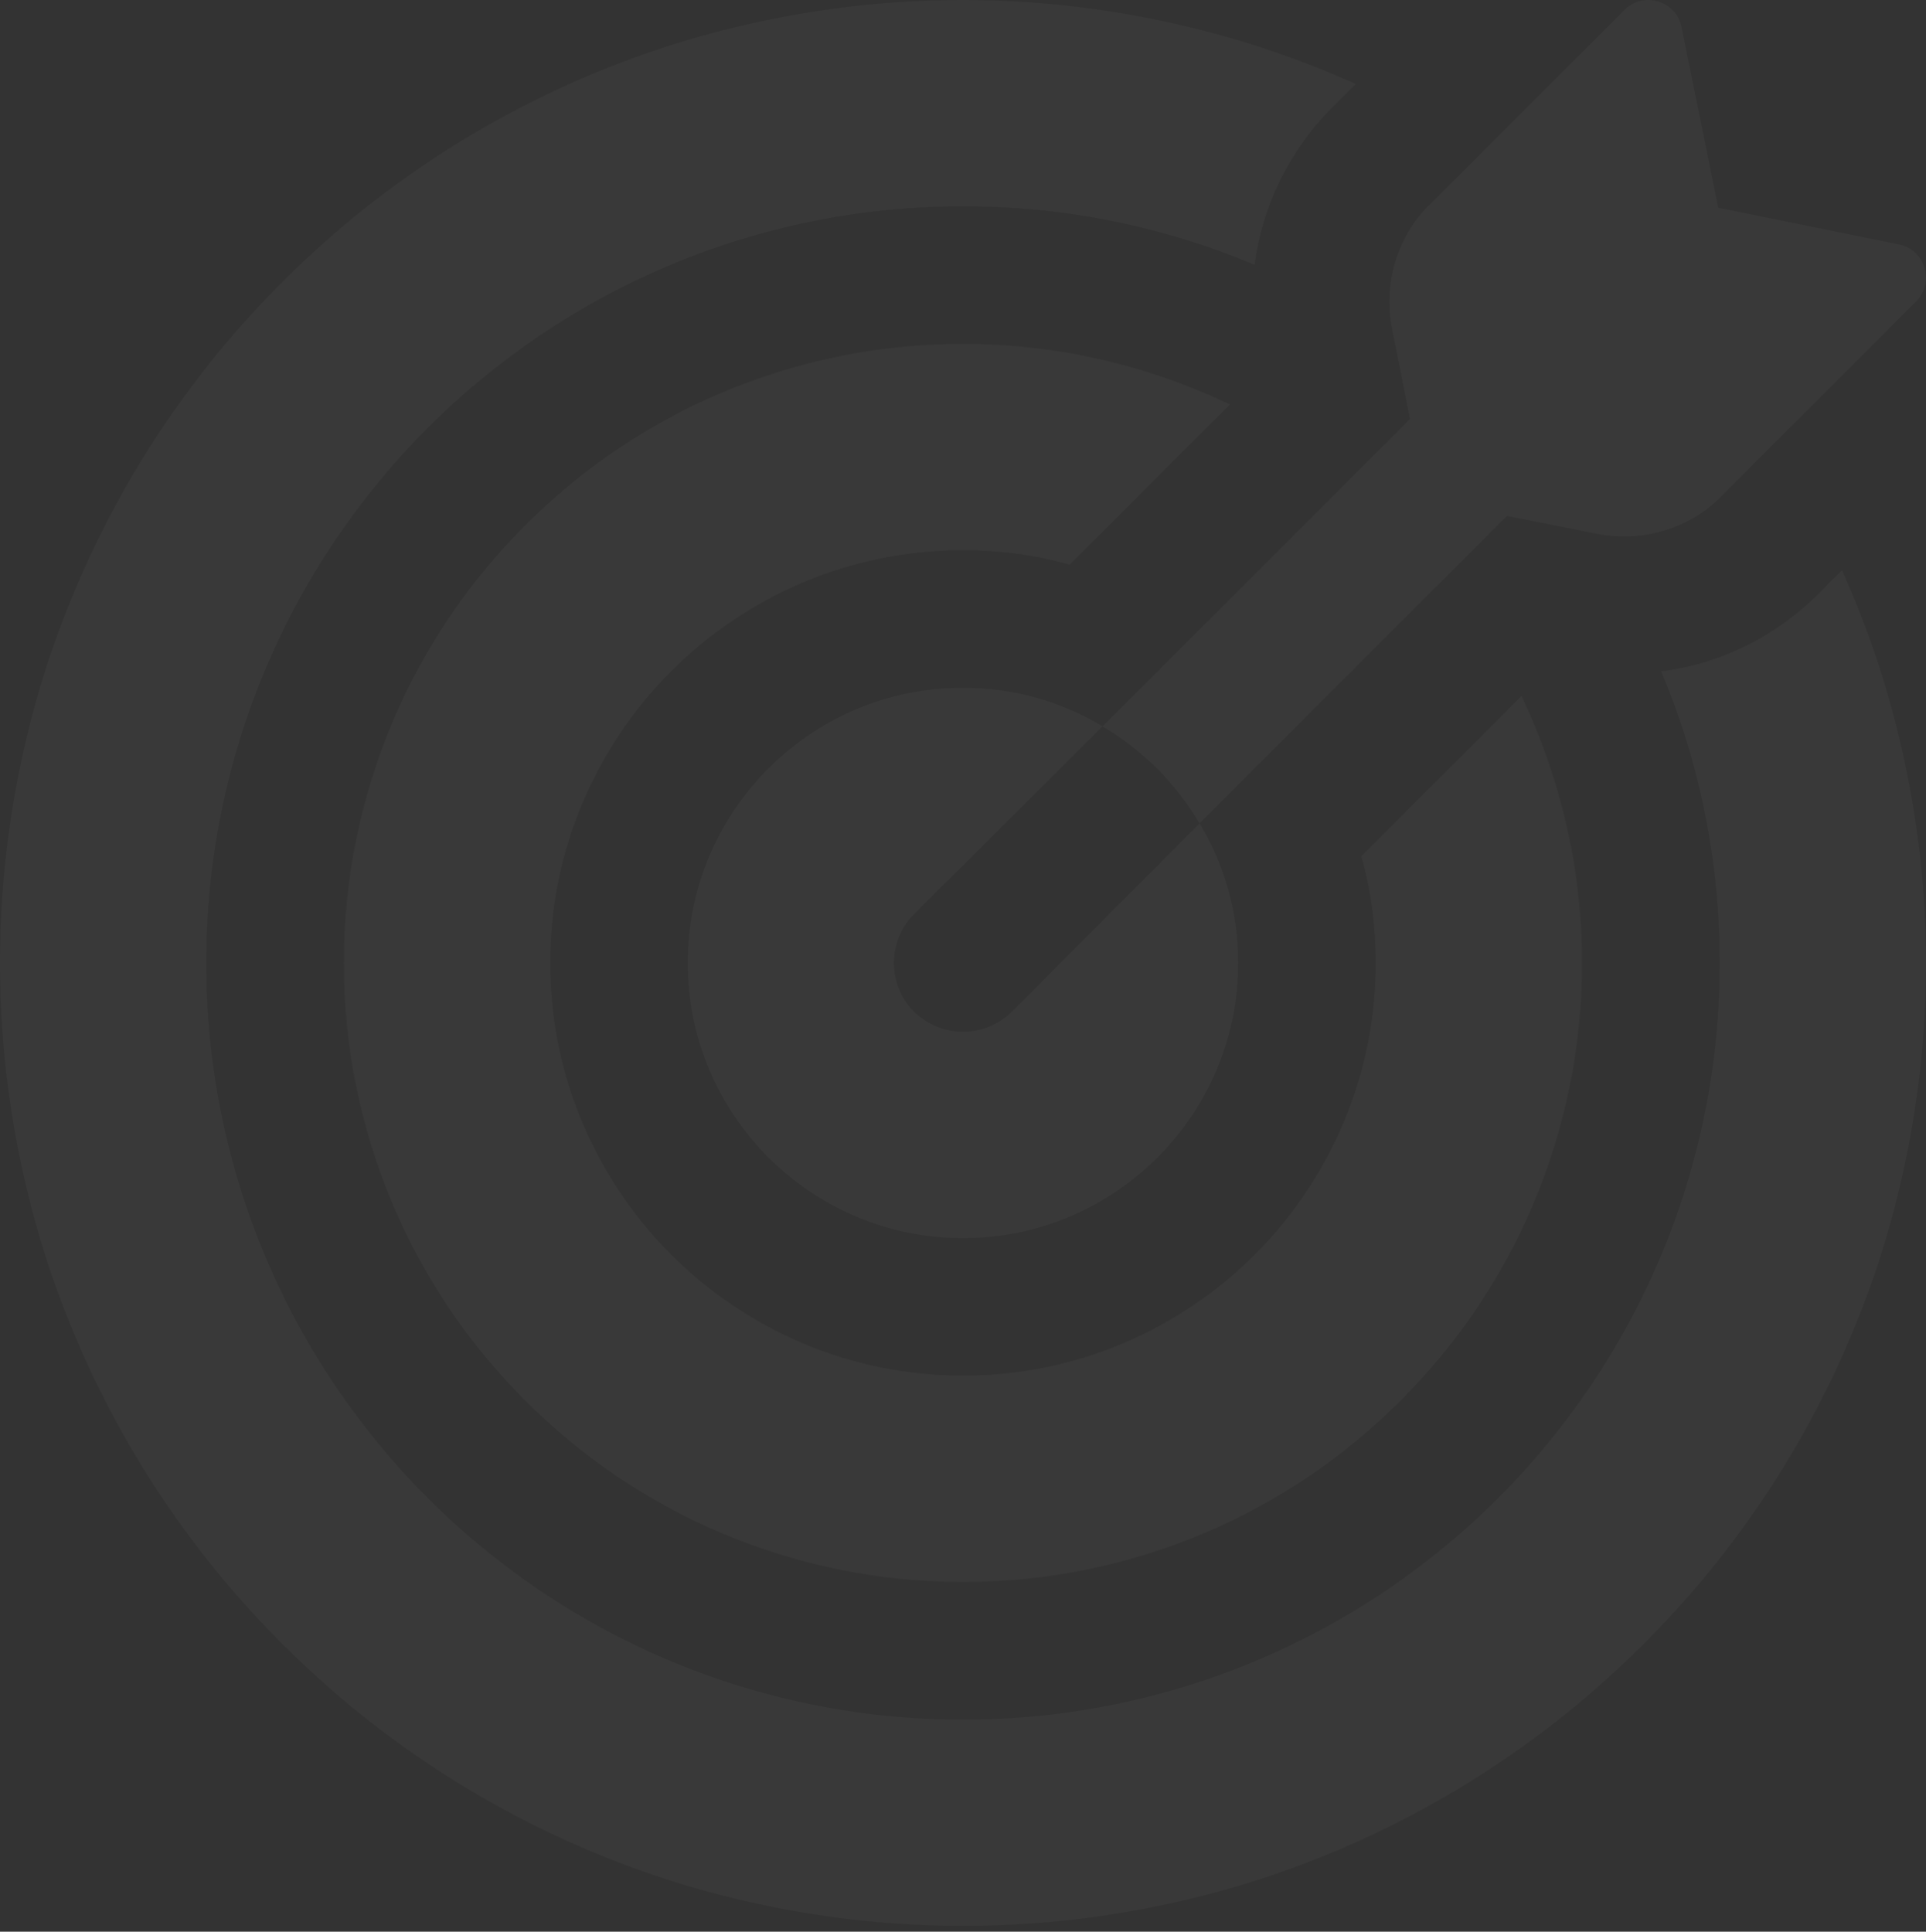 <svg xmlns="http://www.w3.org/2000/svg" width="328" height="329" viewBox="0 0 328 329" fill="none"><rect x="0" y="0" width="328" height="329" fill="#333333" stroke="none"/><path d="M313.706 97.117L309.723 101.1C302.46 108.363 293.087 113.05 282.896 114.337C289.34 129.564 292.855 146.432 292.855 164.006C292.855 235.231 235.222 292.864 163.998 292.864C92.773 292.864 35.14 235.231 35.14 164.006C35.14 92.782 92.773 35.149 163.998 35.149C181.569 35.149 198.438 38.664 213.667 45.109C214.954 35.149 219.524 25.663 226.904 18.281L230.887 14.298C210.504 5.161 187.778 0.006 164 0.006C73.447 0.006 0 73.453 0 164.007C0 254.56 73.447 328.007 164 328.007C254.554 328.007 328.001 254.56 328.001 164.007C328.001 140.229 322.844 117.498 313.709 97.12L313.706 97.117Z" fill="white" fill-opacity="0.03"></path><path d="M259.114 118.552L231.821 145.845C233.463 151.586 234.282 157.678 234.282 164C234.282 202.772 202.768 234.286 163.996 234.286C125.224 234.286 93.71 202.772 93.71 164C93.71 125.228 125.224 93.714 163.996 93.714C170.324 93.714 176.413 94.534 182.151 96.175L209.444 68.883C195.736 62.322 180.274 58.575 163.99 58.575C105.77 58.575 58.561 105.781 58.561 164.004C58.561 222.223 105.767 269.432 163.99 269.432C222.21 269.432 269.419 222.226 269.419 164.004C269.419 147.722 265.671 132.257 259.111 118.55L259.114 118.552Z" fill="white" fill-opacity="0.03"></path><path d="M210.851 164.004C210.851 189.894 189.883 210.862 163.993 210.862C138.104 210.862 117.136 189.894 117.136 164.004C117.136 138.114 138.104 117.147 163.993 117.147C172.66 117.147 180.745 119.492 187.771 123.707L155.676 155.686C151.106 160.256 151.106 167.752 155.676 172.322C158.021 174.547 160.949 175.721 163.994 175.721C167.039 175.721 169.968 174.55 172.313 172.322L204.291 140.227C208.507 147.258 210.852 155.337 210.852 164.004L210.851 164.004Z" fill="white" fill-opacity="0.03"></path><path d="M326.217 51.443L293.183 84.476C287.677 90.098 279.714 92.44 271.98 90.92L256.637 87.875L204.274 140.238C200.291 133.445 194.553 127.704 187.754 123.718L240.117 71.356L237.072 56.013C235.547 48.281 237.891 40.315 243.516 34.809L276.55 1.776C279.833 -1.624 285.571 0.134 286.393 4.704L292.601 35.396L323.294 41.605C327.864 42.424 329.621 48.165 326.222 51.448L326.217 51.443Z" fill="white" fill-opacity="0.03"></path></svg>